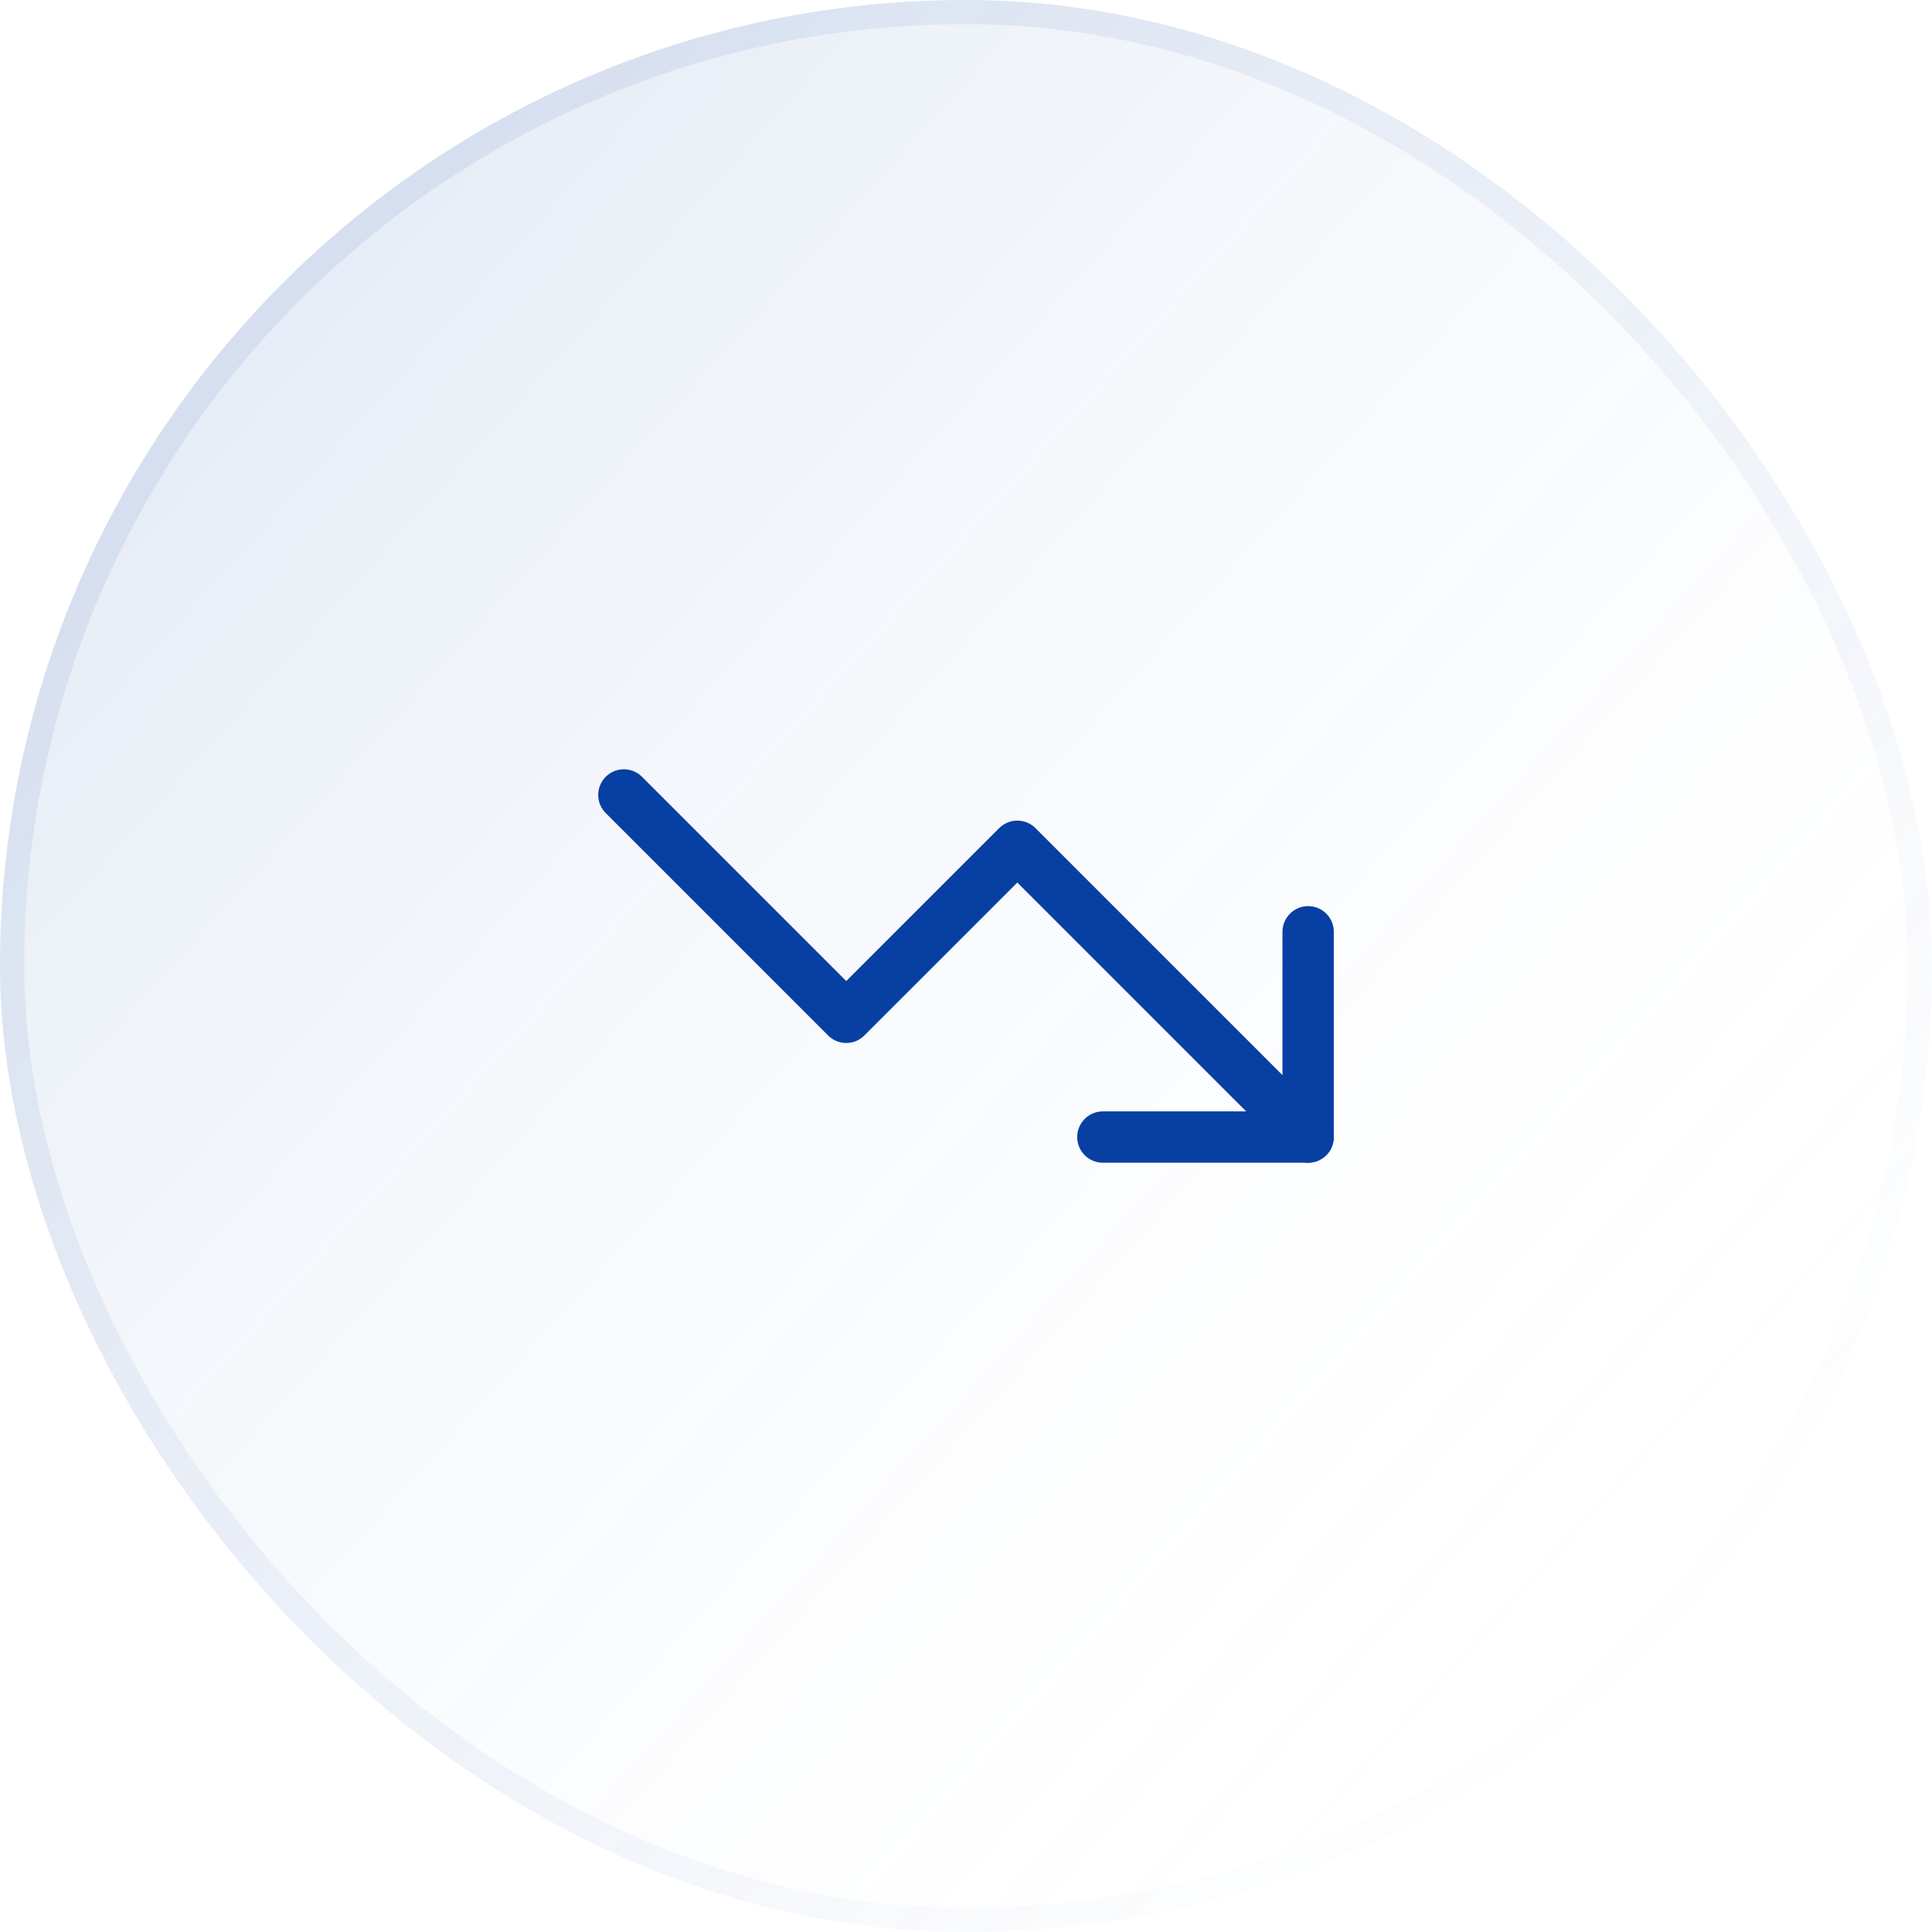 <svg width="80" height="80" viewBox="0 0 80 80" fill="none" xmlns="http://www.w3.org/2000/svg">
<rect width="80" height="80" rx="40" fill="url(#paint0_linear_1316_1166)" fill-opacity="0.2"/>
<rect x="0.5" y="0.5" width="79" height="79" rx="39.5" stroke="url(#paint1_linear_1316_1166)" stroke-opacity="0.4"/>
<path d="M45.667 47.083H54.167V38.583" stroke="#0740A2" stroke-width="2.125" stroke-linecap="round" stroke-linejoin="round"/>
<path d="M54.166 47.083L42.125 35.042L35.041 42.125L25.833 32.917" stroke="#0740A2" stroke-width="2.125" stroke-linecap="round" stroke-linejoin="round"/>
<defs>
<linearGradient id="paint0_linear_1316_1166" x1="76.5" y1="58" x2="17.5" y2="5" gradientUnits="userSpaceOnUse">
<stop stop-color="white" stop-opacity="0"/>
<stop offset="1" stop-color="#0740A2" stop-opacity="0.5"/>
</linearGradient>
<linearGradient id="paint1_linear_1316_1166" x1="13" y1="9.572" x2="71.5" y2="67.5" gradientUnits="userSpaceOnUse">
<stop stop-color="#0740A2" stop-opacity="0.2"/>
<stop offset="0.672" stop-color="#0740A2" stop-opacity="0.1"/>
<stop offset="1" stop-color="#0740A2" stop-opacity="0"/>
</linearGradient>
</defs>
</svg>
